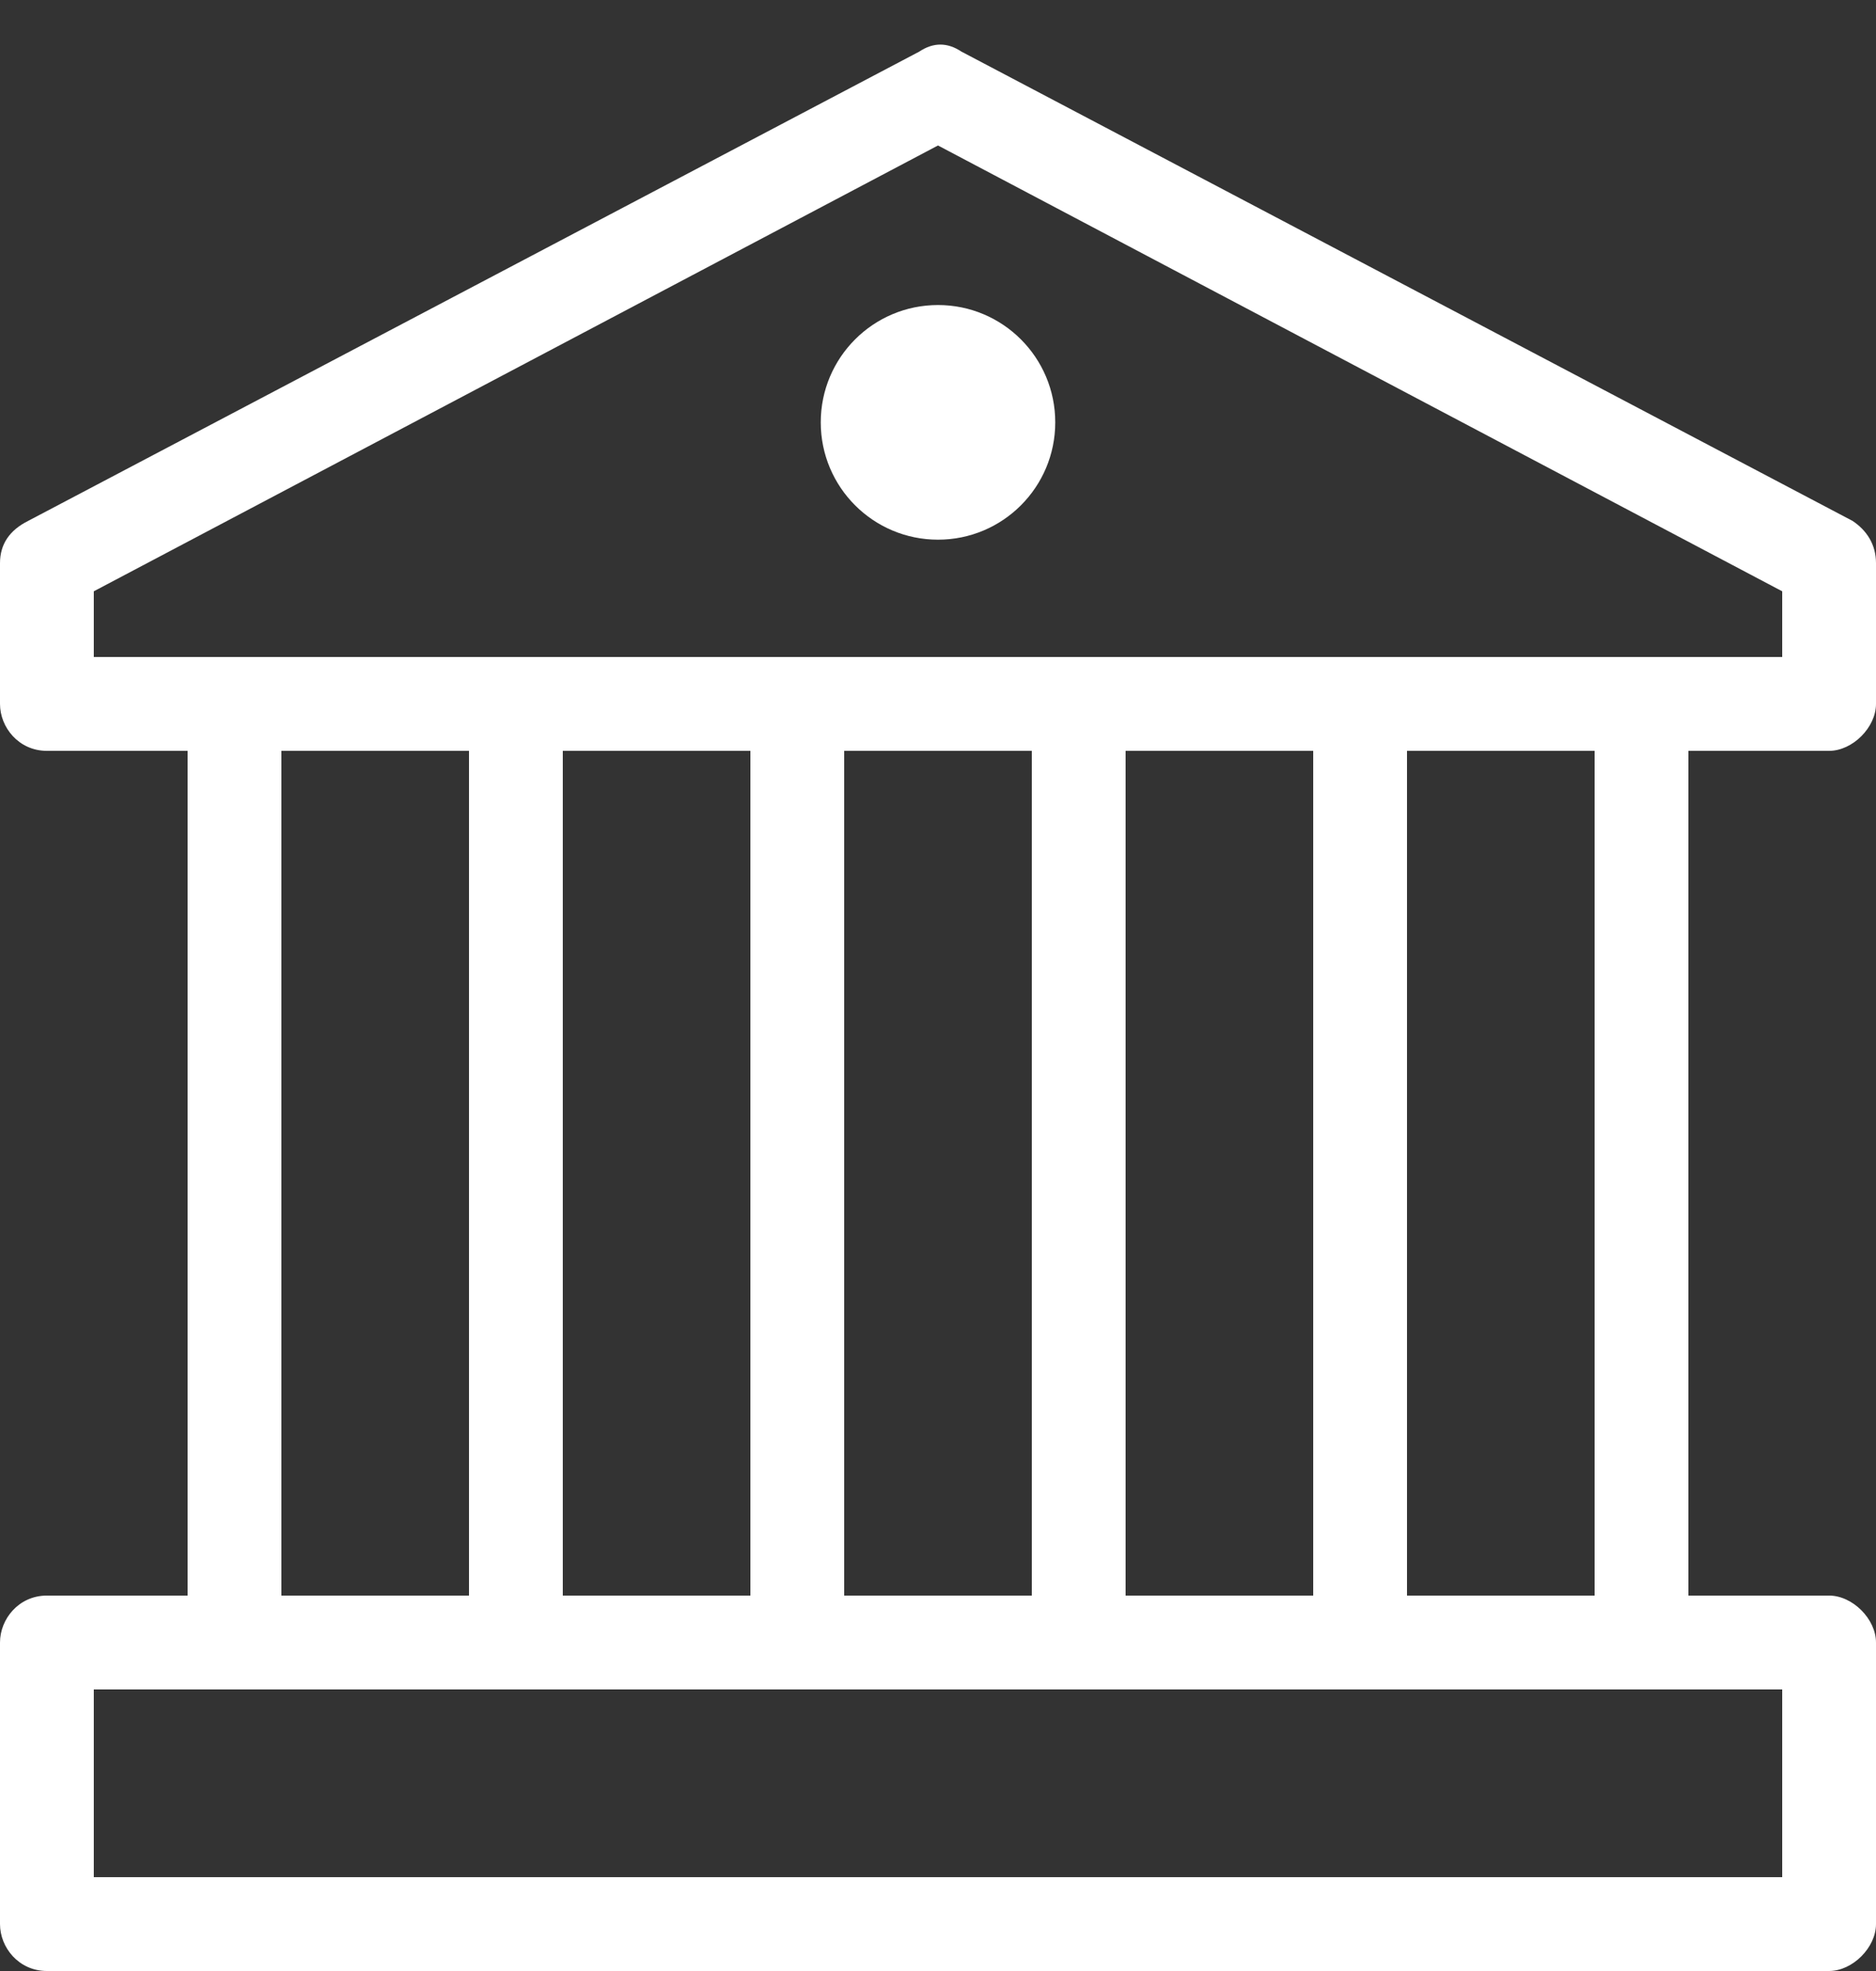 <svg width="40" height="42" viewBox="0 0 40 42" fill="none" xmlns="http://www.w3.org/2000/svg">
<rect x="0" y="0" width="40" height="42" fill="#333333" stroke="none"/>
<path d="M20 11.5C21.381 11.5 22.5 10.381 22.5 9C22.5 7.619 21.381 6.5 20 6.5C18.619 6.5 17.5 7.619 17.5 9C17.5 10.381 18.619 11.5 20 11.5Z" fill="white"/>
<path d="M38 16H39C39.5 16 40 15.5 40 15V12C40 11.6 39.8 11.3 39.5 11.1L20.5 1.1C20.2 0.9 19.9 0.9 19.6 1.1L0.6 11.1C0.2 11.3 0 11.6 0 12V15C0 15.5 0.4 16 1 16H4V34H1C0.4 34 0 34.5 0 35V41C0 41.5 0.4 42 1 42H39C39.5 42 40 41.5 40 41V35C40 34.5 39.5 34 39 34H36V16H38ZM2 12.6L20 3.1L38 12.6V14H2V12.6ZM24 34V16H28V34H24ZM12 34V16H16V34H12ZM18 16H22V34H18V16ZM6 16H10V34H6V16ZM38 40H2V36H38V40ZM34 34H30V16H32H34V34Z" fill="white"/>
</svg>
